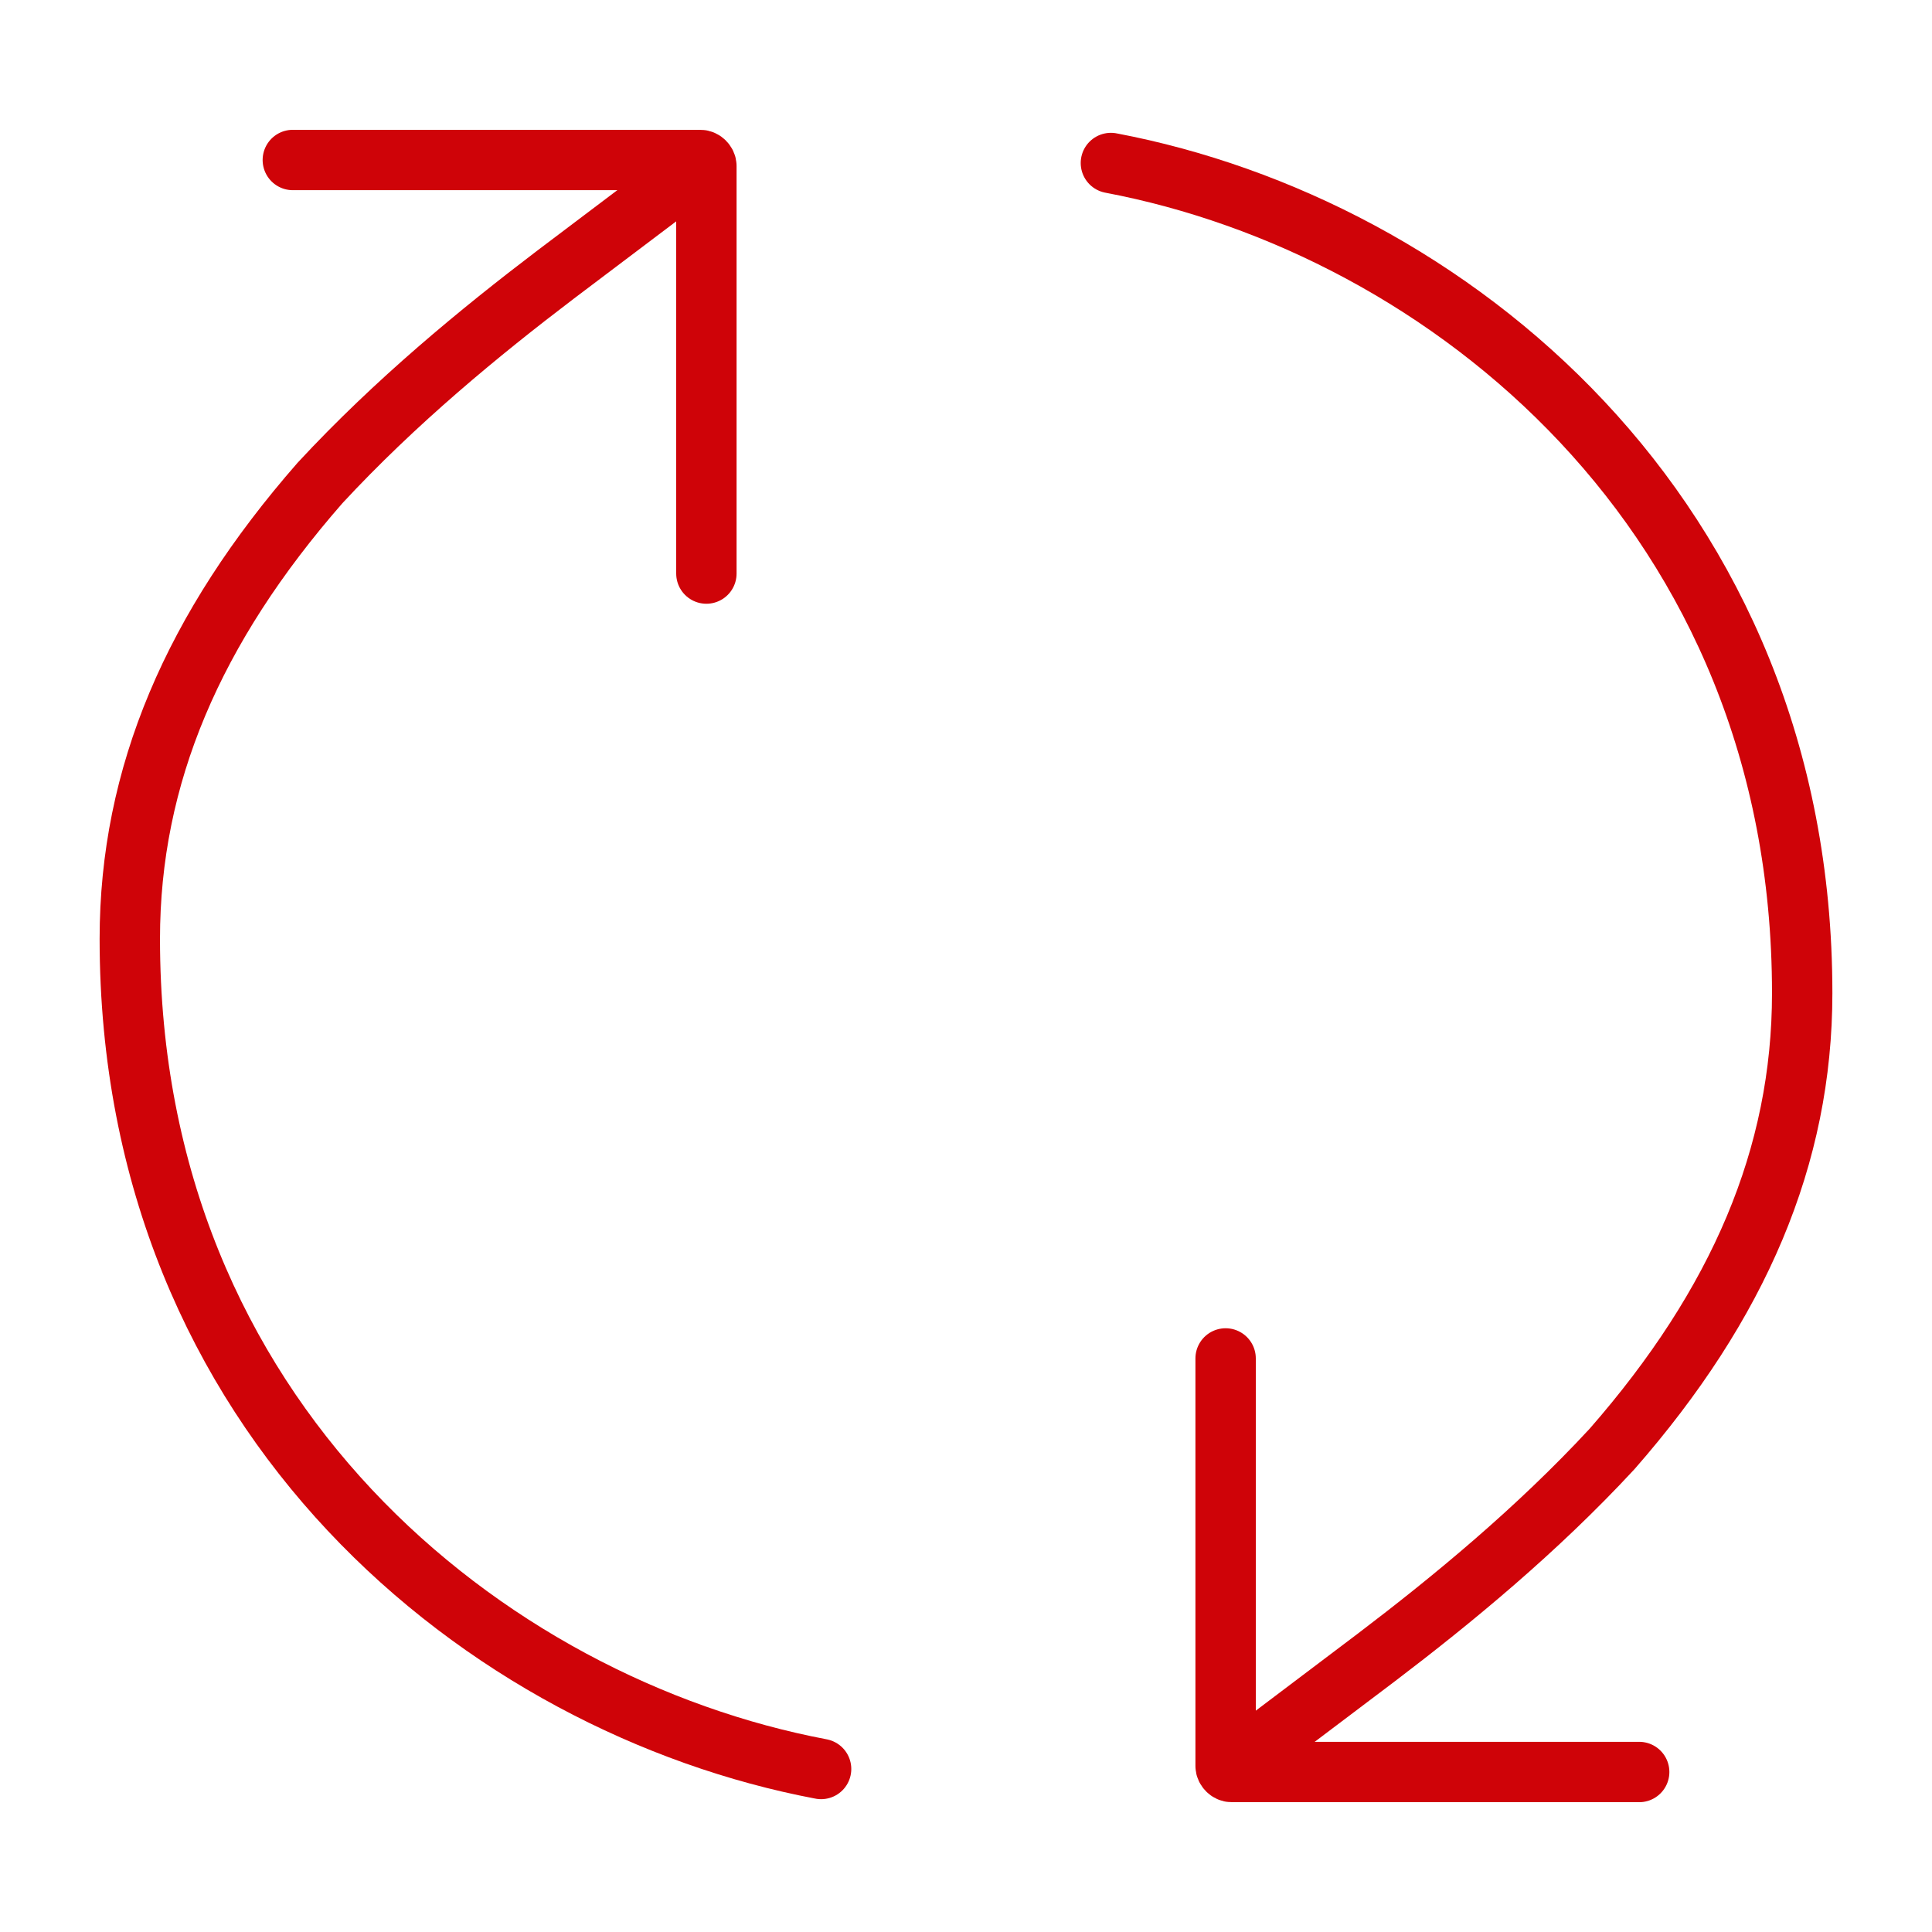 <svg xmlns="http://www.w3.org/2000/svg" id="Layer_1" version="1.1" viewBox="0 0 64 64"><defs><style> .st0 { fill: none; stroke: #cf0308; stroke-linecap: round; stroke-miterlimit: 10; stroke-width: 2px; } </style></defs><g><path class="st0" d="M40.6,45v13.5c0,.1.1.2.2.2h13.5"></path><path class="st0" d="M40.7,58.6l4.9-3.7c2.5-1.9,5.3-4.2,7.8-6.9,4.2-4.8,6.3-9.7,6.3-15.1,0-15.9-11.8-25.4-22.9-27.5"></path></g><g><path class="st0" d="M23.4,19V5.5c0-.1-.1-.2-.2-.2h-13.5"></path><path class="st0" d="M23.3,5.4l-4.9,3.7c-2.5,1.9-5.3,4.2-7.8,6.9-4.2,4.8-6.3,9.7-6.3,15.1,0,15.9,11.8,25.4,22.9,27.5"></path></g></svg>